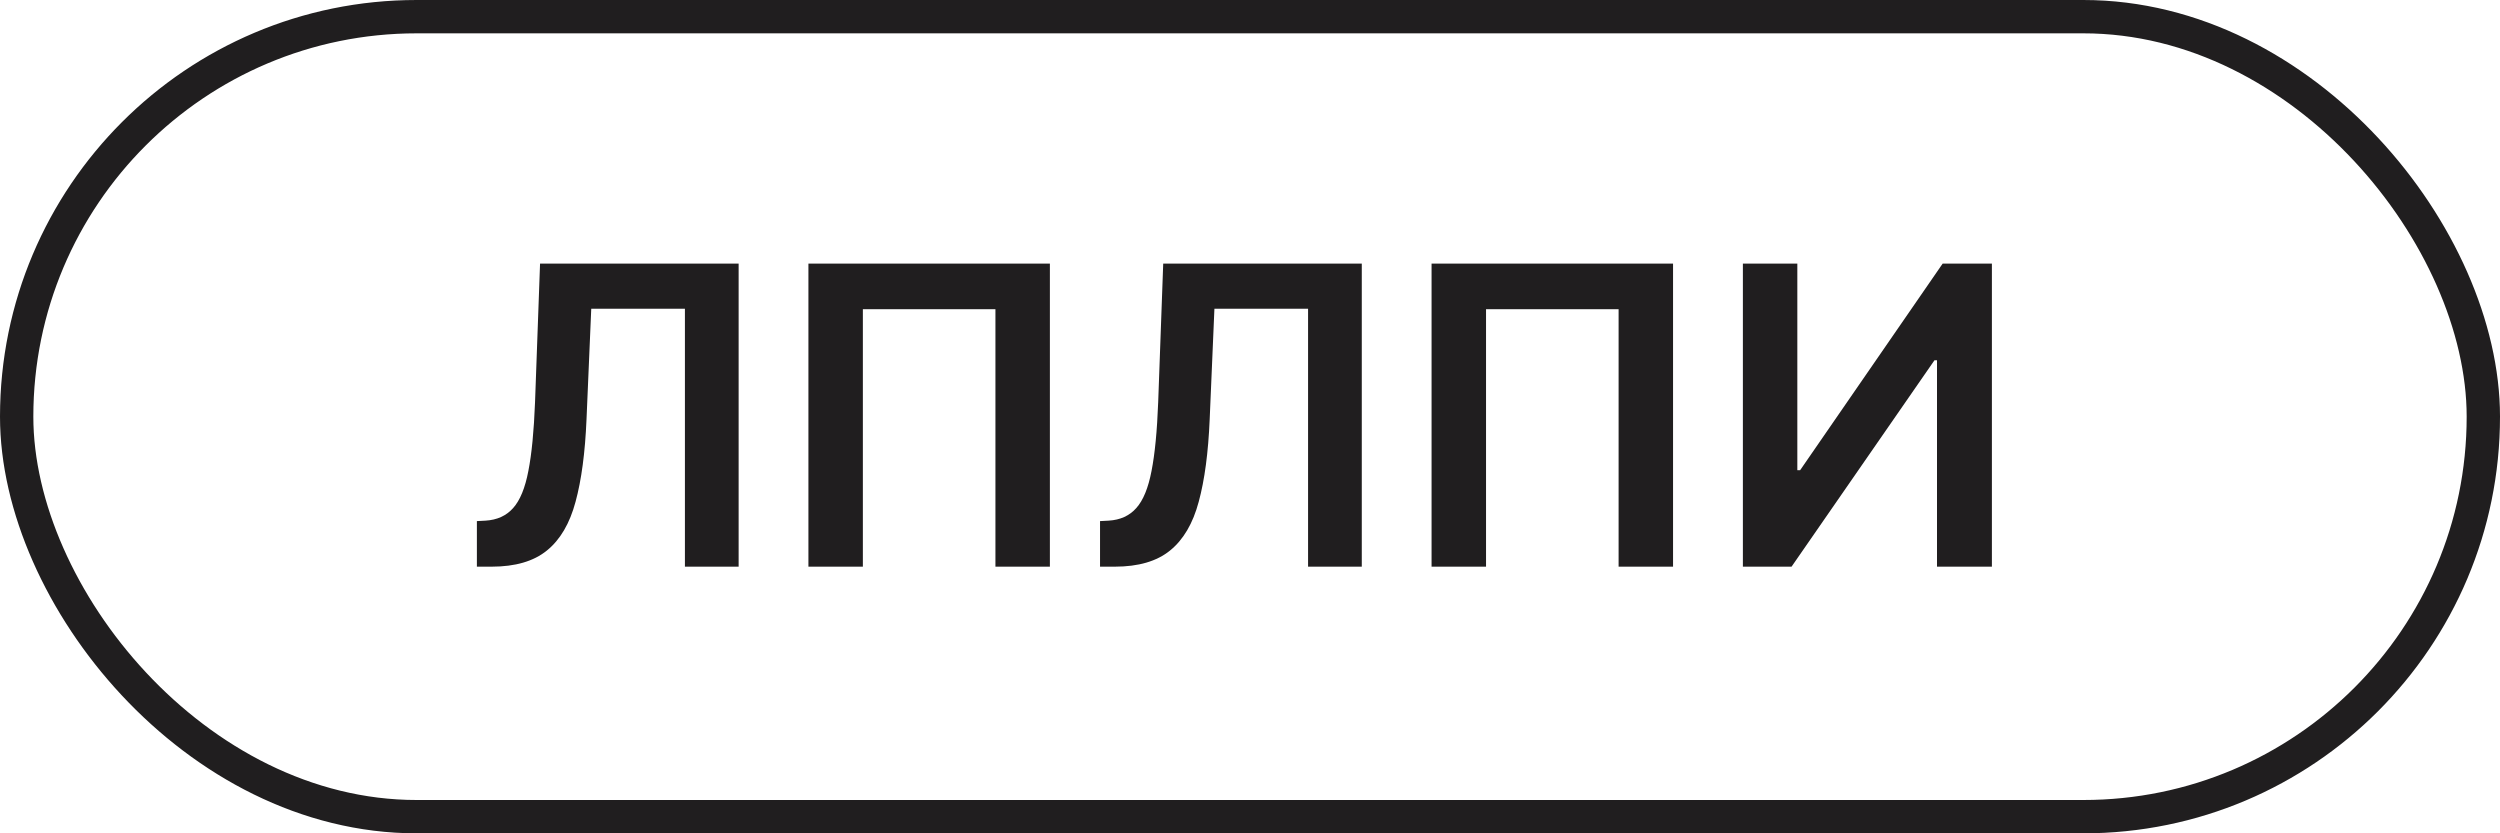 <?xml version="1.0" encoding="UTF-8"?> <svg xmlns="http://www.w3.org/2000/svg" width="150" height="50" viewBox="0 0 150 50" fill="none"><rect x="1" y="1" width="148" height="48" rx="24" stroke="#201E1F" stroke-width="2"></rect><path d="M28.613 34V31.266L29.128 31.239C29.826 31.198 30.379 30.946 30.788 30.484C31.202 30.023 31.507 29.28 31.702 28.256C31.903 27.232 32.036 25.859 32.102 24.137L32.403 15.818H44.318V34H41.095V18.526H35.475L35.191 25.158C35.108 27.146 34.889 28.795 34.534 30.103C34.185 31.411 33.611 32.387 32.812 33.032C32.019 33.677 30.915 34 29.5 34H28.613ZM62.993 15.818V34H59.726V18.553H51.772V34H48.505V15.818H62.993ZM66.002 34V31.266L66.517 31.239C67.216 31.198 67.769 30.946 68.177 30.484C68.592 30.023 68.896 29.28 69.092 28.256C69.293 27.232 69.426 25.859 69.491 24.137L69.793 15.818H81.707V34H78.484V18.526H72.865L72.581 25.158C72.498 27.146 72.279 28.795 71.924 30.103C71.575 31.411 71 32.387 70.201 33.032C69.408 33.677 68.305 34 66.89 34H66.002ZM100.383 15.818V34H97.116V18.553H89.162V34H85.894V15.818H100.383ZM104.573 15.818H107.84V28.212H108.008L116.558 15.818H119.514V34H116.22V21.615H116.069L107.493 34H104.573V15.818Z" fill="#201E1F"></path></svg> 